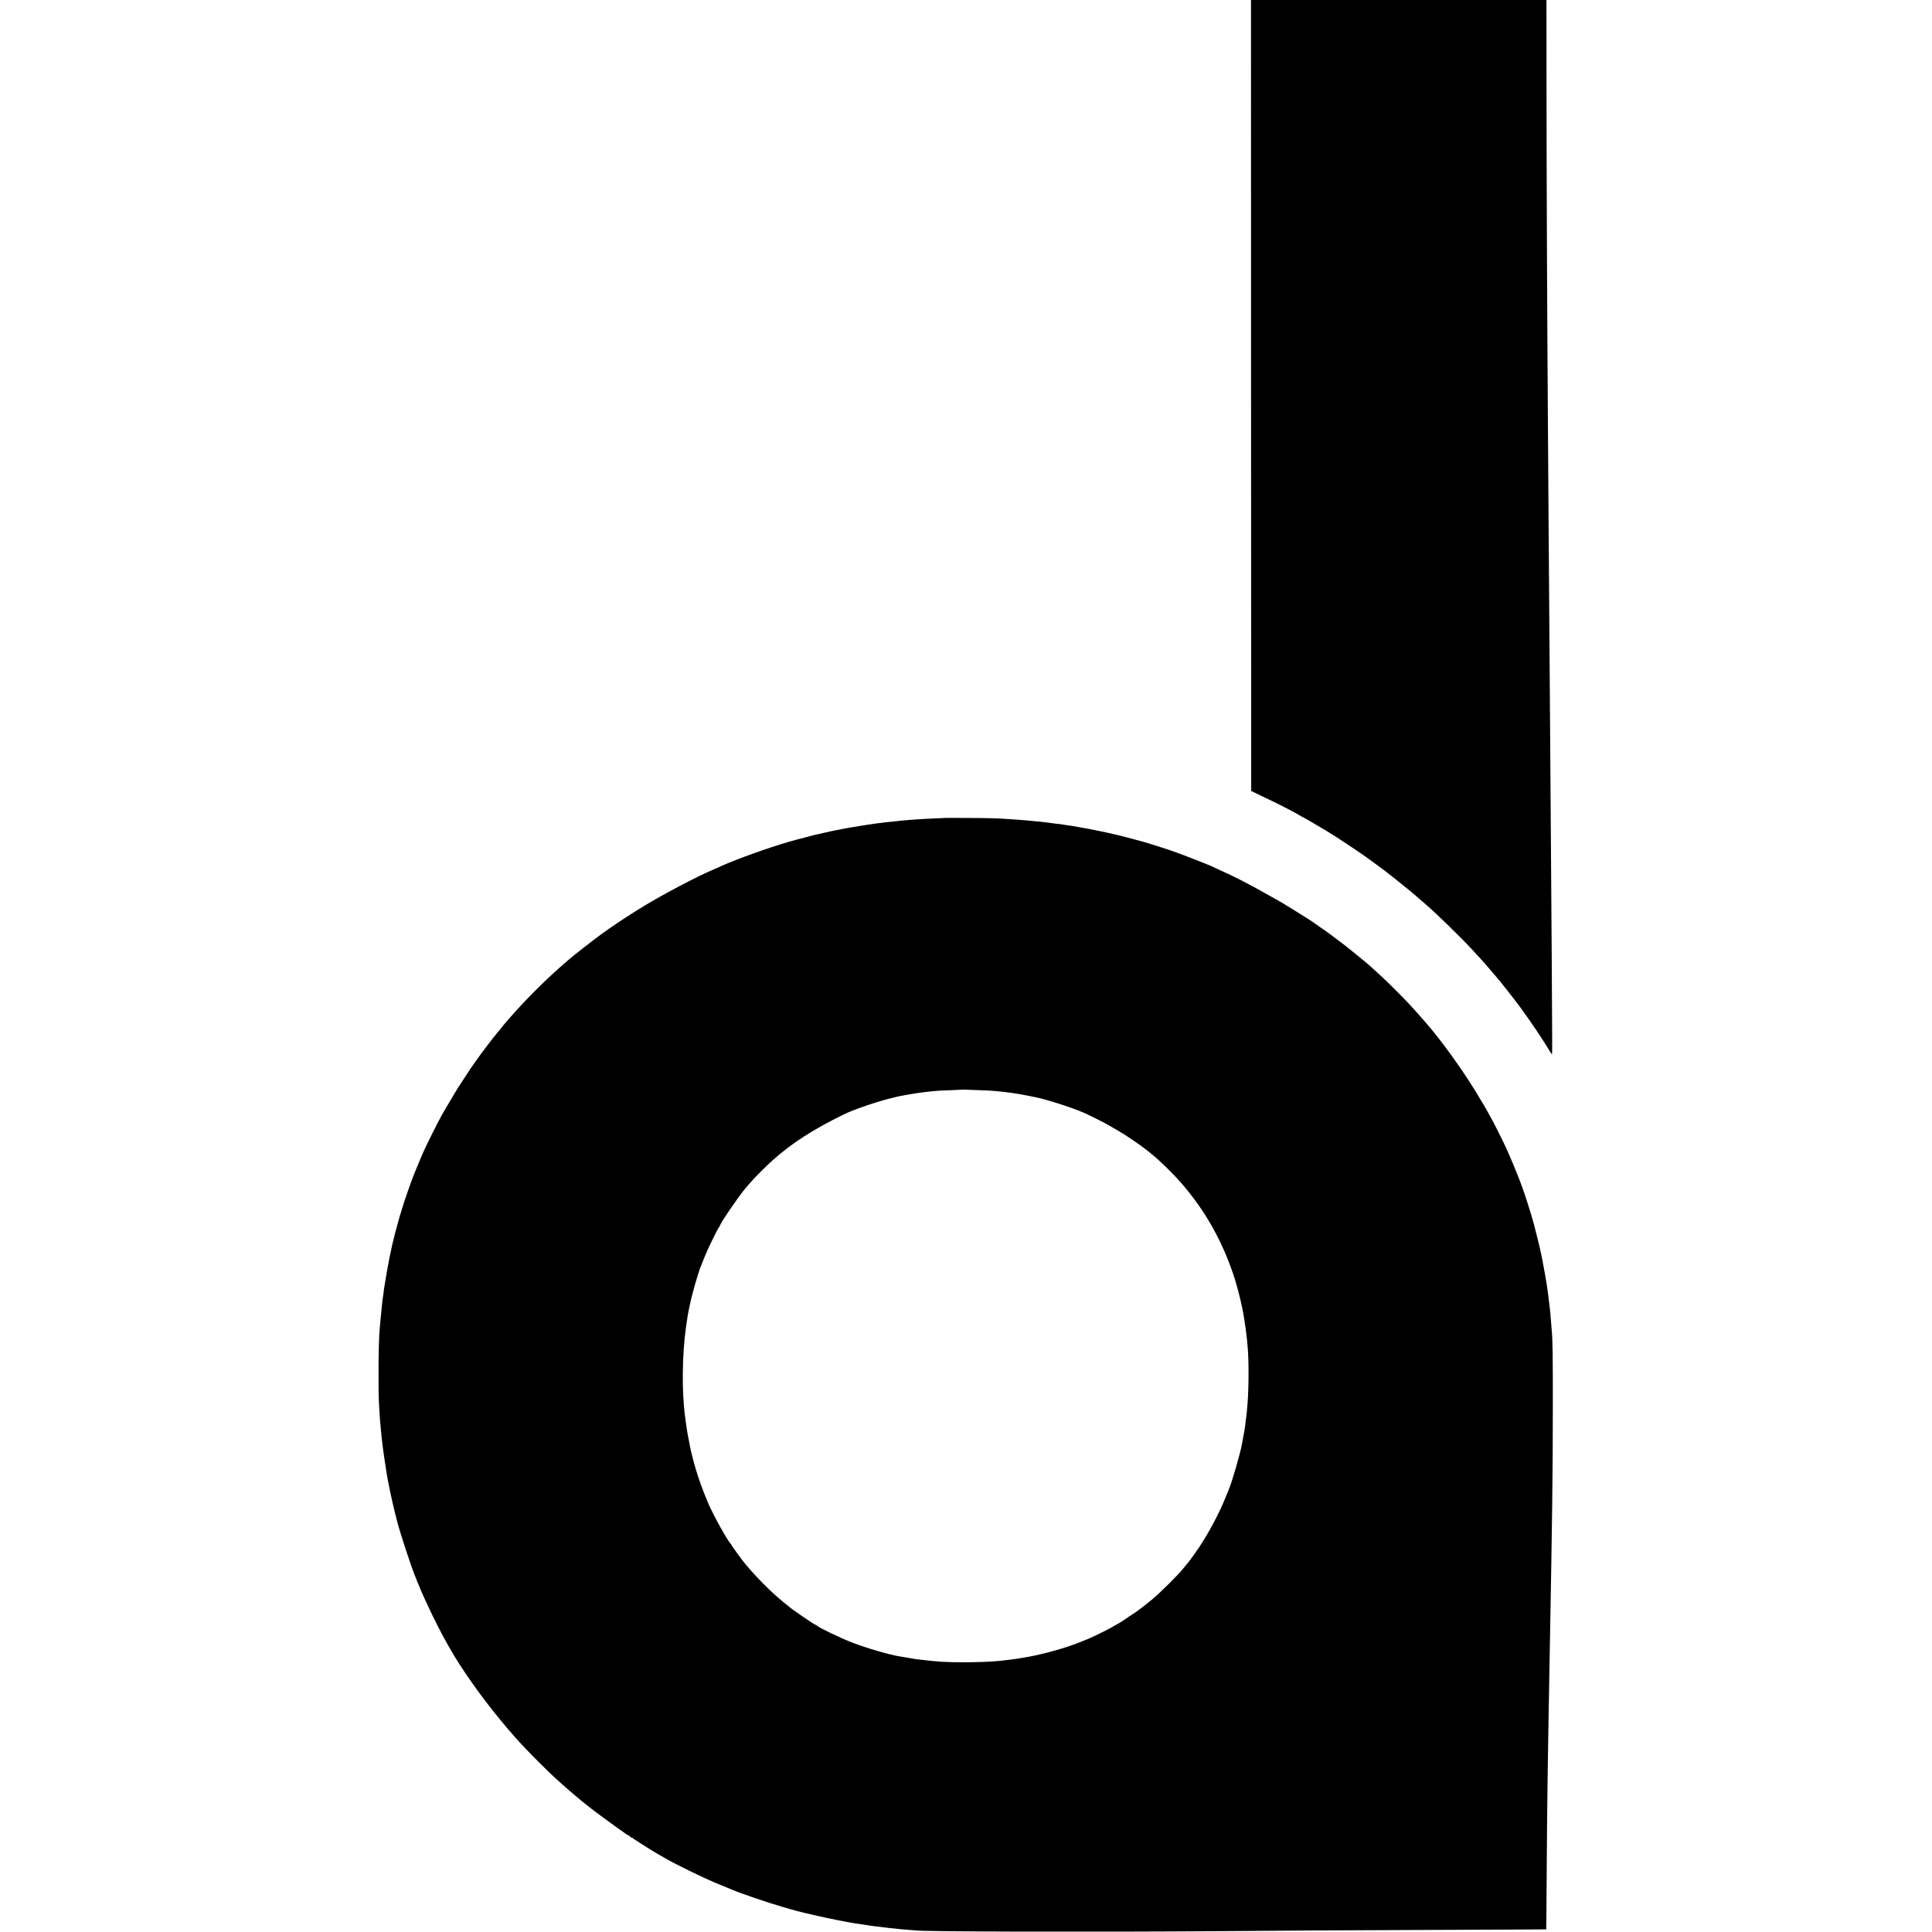 <?xml version="1.0" standalone="no"?>
<!DOCTYPE svg PUBLIC "-//W3C//DTD SVG 20010904//EN"
 "http://www.w3.org/TR/2001/REC-SVG-20010904/DTD/svg10.dtd">
<svg version="1.0" xmlns="http://www.w3.org/2000/svg"
 width="3157pt" height="3157pt" viewBox="0 0 3157 3157"
 preserveAspectRatio="xMidYMid meet">
<g transform="translate(0,3157) scale(0.1,-0.1)"
fill="#000000" stroke="none">
<path d="M20443 25108 l2 -6462 25 -13 c14 -8 90 -44 170 -82 236 -111 520
-256 602 -308 21 -13 40 -23 42 -23 6 0 267 -152 384 -223 138 -84 178 -110
376 -242 244 -163 261 -174 590 -418 37 -27 372 -294 406 -324 14 -11 48 -40
75 -63 28 -24 75 -64 105 -91 30 -26 64 -56 76 -66 162 -138 560 -525 750
-729 63 -67 203 -221 235 -259 19 -22 36 -42 39 -45 3 -3 30 -34 60 -70 30
-36 57 -67 60 -70 25 -23 319 -395 403 -511 162 -222 367 -525 457 -676 30
-51 57 -93 60 -93 3 0 5 156 3 348 -1 191 -4 761 -7 1267 -4 506 -8 1204 -11
1550 -3 347 -7 965 -10 1375 -3 410 -8 1044 -10 1410 -9 1204 -14 1894 -20
2715 -3 446 -8 1109 -10 1475 -14 1973 -24 4346 -24 5918 l-1 1172 -2414 0
-2414 0 1 -6462z"/>
<path d="M15427 18204 c-1 -1 -74 -5 -162 -8 -163 -7 -192 -9 -350 -20 -133
-10 -211 -17 -335 -32 -30 -3 -71 -8 -90 -9 -63 -6 -243 -30 -335 -45 -33 -5
-73 -12 -90 -14 -43 -6 -156 -25 -185 -31 -14 -3 -40 -8 -59 -11 -42 -7 -59
-10 -151 -29 -41 -8 -84 -17 -95 -19 -25 -5 -203 -45 -230 -52 -11 -3 -29 -7
-40 -9 -16 -4 -178 -46 -305 -80 -285 -75 -773 -243 -1105 -380 -11 -5 -22 -9
-25 -10 -12 -4 -195 -85 -310 -137 -163 -74 -420 -205 -625 -318 -33 -18 -85
-46 -115 -63 -304 -167 -686 -410 -984 -625 -132 -96 -479 -366 -522 -406 -6
-6 -33 -30 -60 -52 -296 -252 -639 -591 -901 -890 -29 -32 -64 -72 -78 -89
-15 -16 -70 -84 -123 -150 -53 -66 -99 -122 -102 -125 -3 -3 -39 -50 -80 -105
-41 -55 -77 -102 -80 -105 -3 -3 -17 -21 -30 -40 -14 -19 -28 -39 -32 -45 -5
-5 -35 -48 -68 -95 -33 -47 -64 -92 -70 -100 -6 -8 -49 -73 -95 -145 -47 -71
-88 -135 -92 -141 -5 -5 -15 -21 -23 -35 -7 -13 -57 -96 -110 -184 -142 -235
-179 -303 -301 -547 -116 -231 -160 -327 -234 -508 -26 -63 -53 -128 -60 -145
-42 -98 -161 -439 -202 -575 -13 -47 -27 -92 -30 -100 -3 -8 -7 -19 -9 -25
-24 -88 -38 -135 -44 -160 -5 -16 -20 -73 -34 -125 -61 -230 -123 -538 -181
-910 -2 -14 -6 -47 -9 -75 -4 -27 -8 -61 -11 -75 -2 -14 -7 -50 -10 -80 -3
-30 -7 -71 -9 -90 -6 -50 -14 -133 -22 -225 -3 -44 -8 -96 -10 -115 -20 -203
-26 -966 -10 -1245 12 -215 16 -267 41 -515 11 -111 40 -325 62 -460 14 -85
27 -168 29 -185 3 -16 14 -75 25 -130 12 -55 23 -111 25 -125 11 -55 64 -289
79 -345 16 -59 21 -78 29 -113 39 -170 245 -797 312 -949 8 -17 14 -34 14 -37
0 -3 11 -30 25 -60 14 -30 25 -57 25 -59 0 -14 135 -308 225 -492 88 -179 158
-311 264 -498 187 -331 512 -791 821 -1165 57 -70 109 -132 115 -138 5 -6 31
-35 57 -65 25 -30 56 -65 68 -79 183 -210 586 -613 780 -780 14 -12 41 -36 60
-53 19 -18 62 -55 95 -82 33 -28 65 -54 71 -60 21 -19 104 -87 166 -136 35
-28 70 -55 78 -62 49 -40 378 -282 445 -328 44 -30 82 -56 85 -59 14 -14 70
-50 78 -50 5 0 17 -9 27 -20 10 -11 24 -20 31 -20 7 0 14 -3 16 -8 2 -4 53
-38 113 -76 61 -38 133 -83 160 -101 54 -34 101 -62 155 -93 19 -11 80 -45
135 -77 148 -85 583 -297 780 -380 22 -9 90 -37 150 -61 61 -25 119 -49 130
-54 115 -52 606 -219 840 -285 33 -10 80 -23 105 -31 255 -76 949 -224 1170
-249 14 -2 39 -5 55 -8 73 -13 136 -22 235 -32 30 -4 66 -8 80 -10 14 -2 50
-7 80 -10 70 -7 134 -14 185 -19 22 -3 81 -8 132 -11 50 -3 100 -7 110 -9 109
-21 2908 -28 5038 -12 484 4 1152 9 1485 11 333 2 1320 7 2195 10 874 3 1590
7 1591 8 1 1 5 420 8 932 8 1194 14 1648 51 3670 40 2171 48 2801 49 3950 1
818 -3 1089 -19 1248 -2 23 -7 80 -10 127 -11 140 -14 173 -20 218 -5 39 -9
77 -19 162 -10 86 -17 136 -21 155 -2 11 -7 43 -10 70 -6 44 -55 325 -70 395
-3 14 -8 41 -12 60 -4 19 -8 37 -8 40 -22 108 -73 318 -120 495 -29 113 -141
470 -176 563 -10 28 -28 78 -40 110 -45 123 -182 455 -237 572 -64 138 -214
436 -251 498 -17 29 -31 54 -31 56 0 8 -142 249 -230 391 -236 381 -557 823
-794 1095 -23 25 -66 75 -96 110 -197 228 -495 530 -739 749 -41 36 -84 75
-95 86 -12 11 -35 31 -52 45 -17 14 -92 75 -165 135 -168 137 -199 161 -329
258 -58 43 -112 83 -121 90 -23 18 -67 49 -139 97 -36 25 -67 47 -70 50 -5 6
-114 78 -142 95 -10 5 -97 60 -195 122 -98 61 -194 120 -213 131 -19 10 -84
47 -145 82 -398 226 -627 344 -905 467 -30 13 -63 28 -73 34 -56 31 -565 229
-717 279 -216 70 -386 124 -430 135 -8 2 -91 24 -185 50 -93 25 -179 47 -190
49 -11 3 -58 14 -105 25 -115 28 -432 93 -520 106 -14 2 -38 7 -55 10 -63 12
-142 25 -185 30 -25 3 -52 7 -60 9 -8 3 -42 7 -75 11 -33 3 -71 7 -85 10 -14
2 -47 7 -75 10 -27 3 -63 8 -80 10 -51 6 -137 15 -200 20 -33 3 -80 7 -105 10
-25 2 -80 7 -122 10 -43 3 -111 7 -150 10 -178 13 -308 17 -671 19 -213 1
-388 2 -390 0z m573 -4448 c102 -4 203 -8 225 -11 22 -2 67 -7 100 -9 62 -6
129 -13 180 -21 17 -3 48 -7 70 -10 54 -7 201 -34 250 -45 22 -5 56 -12 75
-15 189 -33 707 -202 867 -284 10 -5 77 -37 148 -72 109 -53 199 -102 275
-149 8 -5 44 -26 80 -46 121 -68 369 -237 476 -324 17 -14 42 -34 55 -44 134
-106 348 -313 489 -473 342 -389 604 -823 795 -1318 41 -106 99 -276 110 -323
3 -9 18 -66 35 -127 29 -105 72 -291 84 -365 3 -19 10 -62 16 -95 18 -105 38
-257 46 -340 3 -44 8 -93 10 -110 22 -216 21 -675 -1 -945 -9 -117 -17 -195
-21 -214 -2 -12 -7 -46 -10 -76 -3 -30 -7 -66 -9 -80 -3 -14 -7 -42 -10 -64
-4 -21 -9 -48 -11 -60 -5 -25 -24 -131 -30 -166 -26 -144 -160 -609 -209 -725
-7 -16 -36 -88 -65 -160 -98 -242 -271 -567 -423 -795 -62 -92 -181 -256 -196
-270 -4 -3 -33 -39 -66 -80 -87 -109 -382 -402 -515 -511 -141 -116 -306 -239
-320 -239 -5 0 -10 -4 -10 -10 0 -5 -6 -10 -14 -10 -8 0 -16 -3 -18 -8 -3 -7
-194 -132 -202 -132 -2 0 -33 -18 -69 -39 -74 -45 -319 -166 -417 -206 -36
-14 -74 -30 -85 -34 -23 -10 -82 -33 -143 -55 -219 -82 -602 -181 -812 -212
-19 -3 -57 -9 -85 -14 -27 -5 -75 -12 -105 -15 -30 -3 -66 -8 -80 -10 -251
-40 -892 -51 -1185 -20 -16 1 -57 6 -90 9 -33 3 -78 8 -100 11 -22 2 -58 7
-80 9 -22 2 -96 14 -165 26 -69 12 -134 24 -145 25 -152 23 -532 133 -765 223
-197 76 -536 238 -581 278 -8 8 -19 14 -23 14 -17 0 -412 271 -436 299 -3 3
-21 18 -40 32 -19 15 -45 35 -56 45 -12 11 -44 38 -70 60 -195 167 -450 433
-598 624 -63 82 -176 242 -176 249 0 5 -3 11 -7 13 -35 15 -291 476 -372 668
-92 219 -150 378 -205 565 -35 118 -86 321 -91 360 -2 11 -12 65 -23 120 -11
55 -23 120 -26 145 -3 25 -8 54 -10 65 -2 11 -7 45 -11 75 -3 30 -8 66 -10 80
-56 409 -49 1016 16 1475 26 182 33 221 45 275 3 14 8 36 11 50 31 172 146
572 192 675 5 11 28 70 52 130 45 116 204 445 239 494 11 16 20 32 20 35 0 29
312 484 406 592 11 12 39 46 64 75 78 93 280 297 395 398 315 279 651 494
1155 742 175 85 587 224 813 274 10 2 26 6 35 9 18 6 34 9 152 31 154 28 289
48 425 61 28 3 68 7 90 9 22 3 128 7 235 11 107 4 196 8 198 9 1 1 19 1 40 -1
20 -1 120 -5 222 -8z"/>
</g>
</svg>
